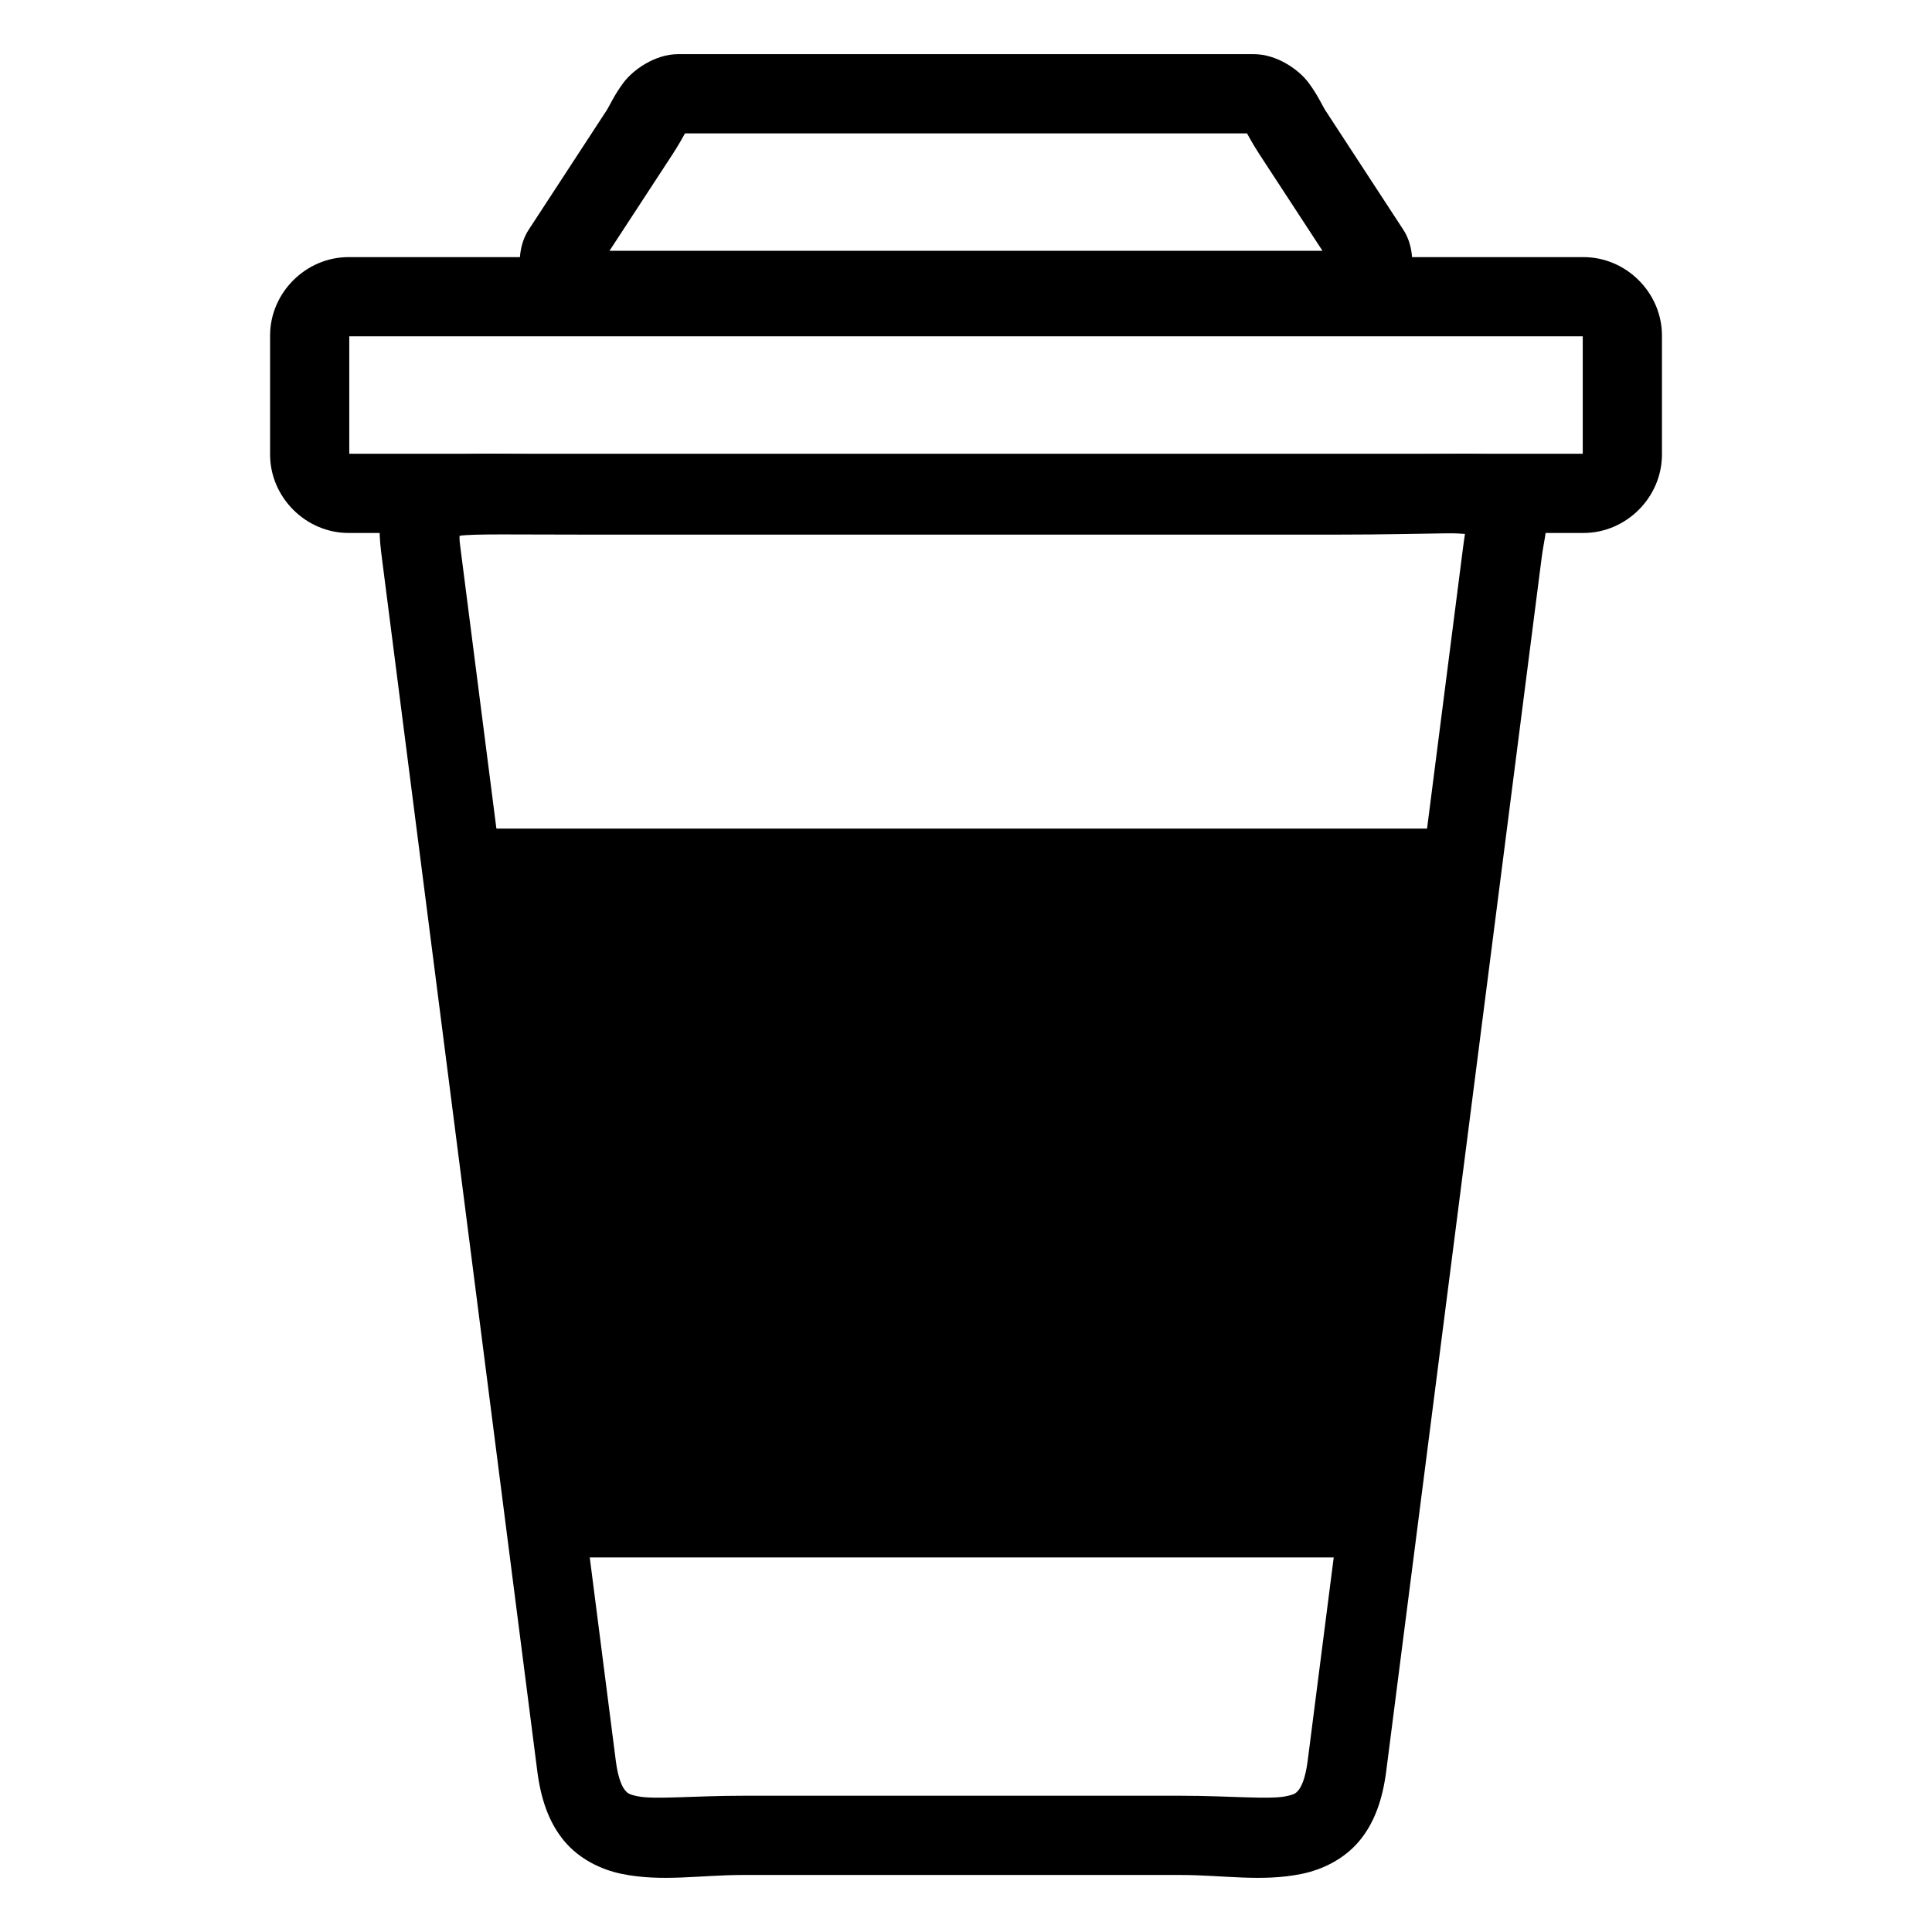 <?xml version="1.0" encoding="UTF-8"?>
<!-- The Best Svg Icon site in the world: iconSvg.co, Visit us! https://iconsvg.co -->
<svg fill="#000000" width="800px" height="800px" version="1.1" viewBox="144 144 512 512" xmlns="http://www.w3.org/2000/svg">
 <g>
  <path d="m269.76 363.58v20.988h4.644l19.781 151.18h-0.43v20.992h210.77v-20.992h-0.758l18.801-151.18h5.953v-20.988z"/>
  <path d="m276.22 264.25c-6.34-0.074-11.523 0.137-16.535 1.293-5.012 1.152-11.145 5.082-13.426 10.66s-1.73 10.363-1.047 15.723l41.176 321.46c0.934 7.277 3.012 13.531 7.094 18.449 4.082 4.918 9.902 7.656 15.242 8.754 10.68 2.195 20.777 0.301 32.145 0.301h116c11.367 0 21.461 1.898 32.145-0.301 5.34-1.098 11.168-3.836 15.254-8.754 4.082-4.918 6.16-11.176 7.094-18.449l41.176-321.46c0.562-4.391 1.469-7.297 1.484-11.922 0.008-2.312-0.355-5.676-2.551-8.836-2.195-3.16-5.606-4.91-8.219-5.668-5.227-1.516-9.465-1.227-16.359-1.148-6.894 0.078-16.109 0.34-28.844 0.34h-198.34c-9.645 0-17.145-0.367-23.484-0.441zm250.9 21.094c3.273-0.035 3.328 0.055 5.113 0.152-0.223 1.527-0.258 1.605-0.531 3.762l-41.164 321.45c-0.621 4.836-1.773 6.926-2.43 7.719-0.656 0.793-1.082 1.141-3.32 1.598-4.477 0.922-14.871-0.133-27.922-0.133h-116c-13.051 0-23.434 1.055-27.91 0.133-2.238-0.461-2.664-0.809-3.32-1.598-0.656-0.793-1.809-2.883-2.43-7.719l-41.176-321.45c-0.34-2.641-0.246-2.606-0.227-3.269 3.449-0.551 14.766-0.309 33.898-0.309h198.34c13.012 0 22.492-0.262 29.078-0.34z"/>
  <path d="m236.36 212.14c-11.336 0-20.785 9.449-20.785 20.785v31.52c0 11.336 9.449 20.797 20.785 20.797h327.29c11.336 0 20.785-9.461 20.785-20.797v-31.52c0-11.336-9.449-20.785-20.785-20.785zm0.203 20.992h326.88v31.117h-326.88z"/>
  <path d="m323.75 158.35c-6.238 0-12.031 4.207-14.543 7.586s-3.582 5.992-4.539 7.461l-20.582 31.52c-2.367 3.625-2.906 8.801-1.742 12.504 1.164 3.707 3.285 6.16 5.441 8.055 4.312 3.789 9.137 5.977 15.375 5.977h193.68c6.238 0 11.062-2.184 15.375-5.977 2.156-1.895 4.281-4.352 5.441-8.055 1.164-3.707 0.625-8.879-1.742-12.504l-20.582-31.52c-0.961-1.469-2.027-4.082-4.539-7.461s-8.305-7.586-14.543-7.586zm1.785 20.992h148.93c0.559 0.941 1.43 2.684 3.289 5.535l16.719 25.586h-188.95l16.719-25.586c1.863-2.852 2.731-4.594 3.289-5.535z"/>
 </g>
</svg>